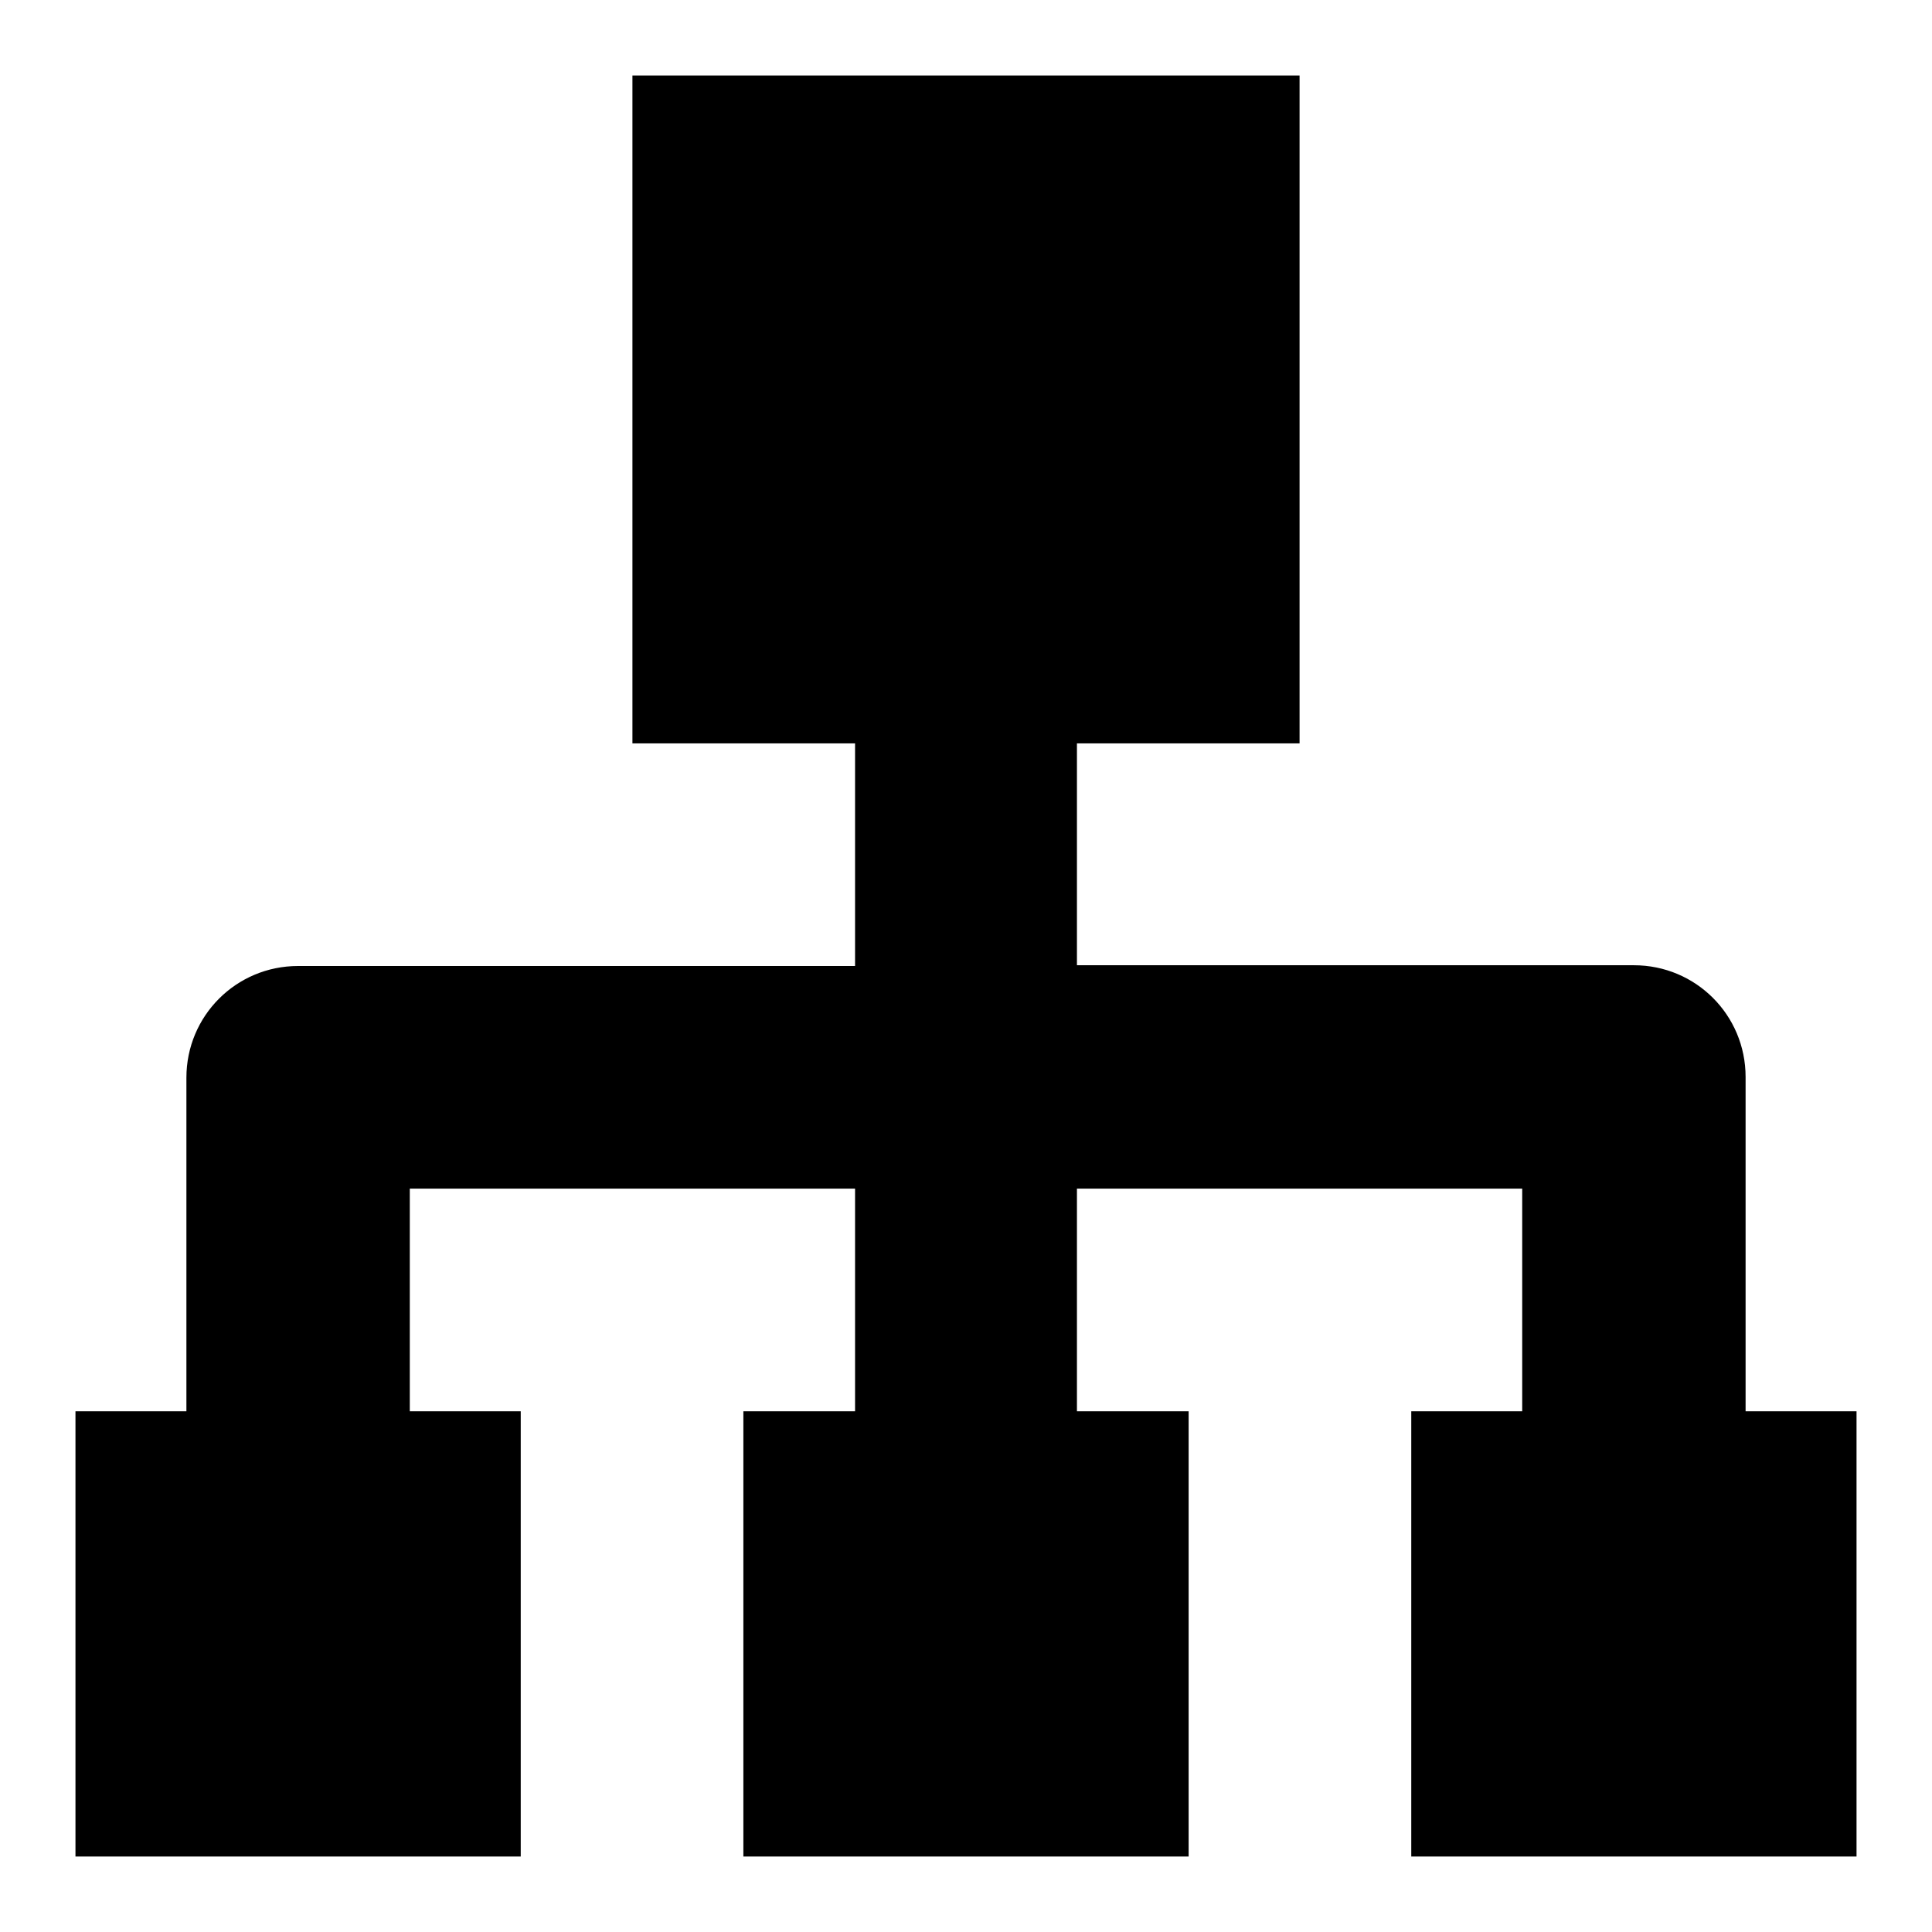 <?xml version="1.0" encoding="utf-8"?>
<!-- Svg Vector Icons : http://www.onlinewebfonts.com/icon -->
<!DOCTYPE svg PUBLIC "-//W3C//DTD SVG 1.1//EN" "http://www.w3.org/Graphics/SVG/1.1/DTD/svg11.dtd">
<svg version="1.1" xmlns="http://www.w3.org/2000/svg" xmlns:xlink="http://www.w3.org/1999/xlink" x="0px" y="0px" viewBox="0 0 256 256" enable-background="new 0 0 256 256" xml:space="preserve">
<g> <path fill="#000000" d="M231.3,187v-44.3c0-8.2-6.6-14.8-14.8-14.8c0,0,0,0-0.1,0c0,0,0,0-0.1,0h-73.6V98.5h29.5V10H83.8v88.5h29.5 V128H39.6c0,0,0,0,0,0s0,0-0.1,0c-8.2,0-14.8,6.6-14.8,14.8V187H10v59h59v-59H54.3v-29.5h59V187H98.5v59h59v-59h-14.8v-29.5h59V187 H187v59h59v-59H231.3L231.3,187z"/></g>
</svg>
